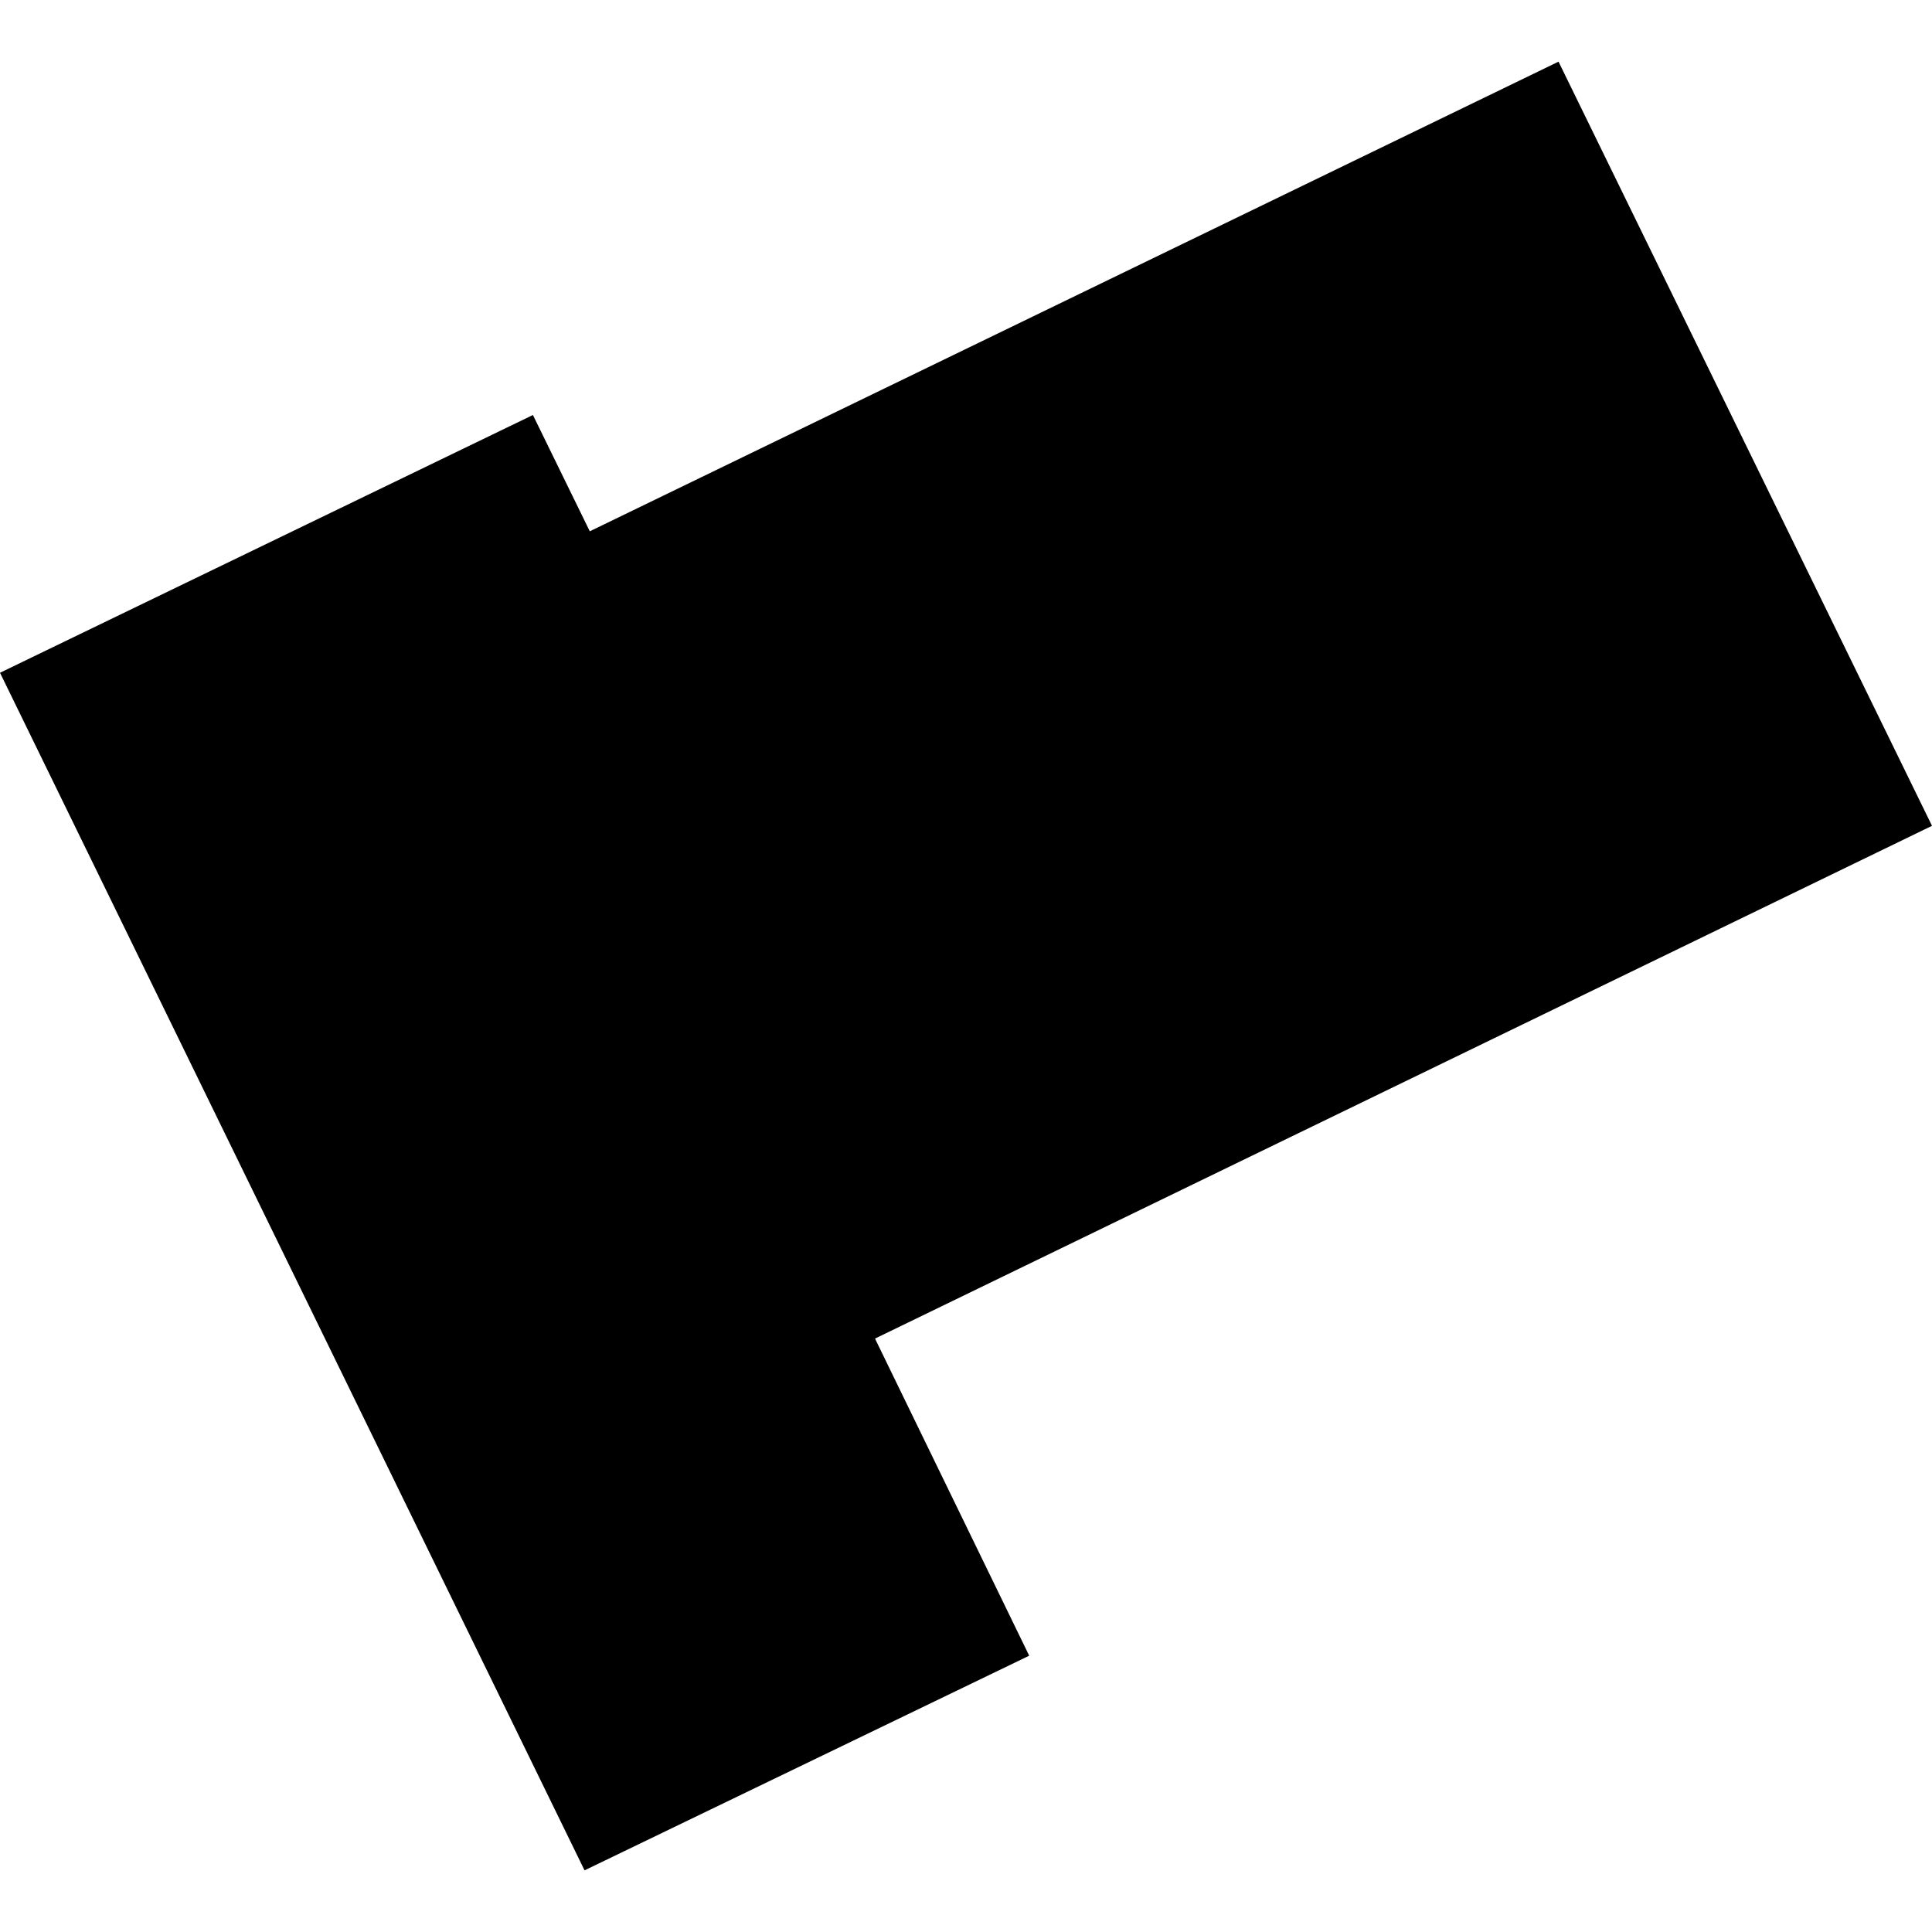 <?xml version="1.0" encoding="utf-8" standalone="no"?>
<!DOCTYPE svg PUBLIC "-//W3C//DTD SVG 1.1//EN"
  "http://www.w3.org/Graphics/SVG/1.1/DTD/svg11.dtd">
<!-- Created with matplotlib (https://matplotlib.org/) -->
<svg height="288pt" version="1.1" viewBox="0 0 288 288" width="288pt" xmlns="http://www.w3.org/2000/svg" xmlns:xlink="http://www.w3.org/1999/xlink">
 <defs>
  <style type="text/css">
*{stroke-linecap:butt;stroke-linejoin:round;}
  </style>
 </defs>
 <g id="figure_1">
  <g id="patch_1">
   <path d="M 0 288 
L 288 288 
L 288 0 
L 0 0 
z
" style="fill:none;opacity:0;"/>
  </g>
  <g id="axes_1">
   <g id="PatchCollection_1">
    <path clip-path="url(#p0d7595cabf)" d="M 0 100.287 
L 79.44 61.863 
L 87.919 79.2 
L 232.327 9.19 
L 288 123.103 
L 130.436 199.54 
L 153.421 246.812 
L 87.137 278.81 
L 0 100.287 
"/>
   </g>
  </g>
 </g>
 <defs>
  <clipPath id="p0d7595cabf">
   <rect height="269.62" width="288" x="0" y="9.19"/>
  </clipPath>
 </defs>
</svg>
